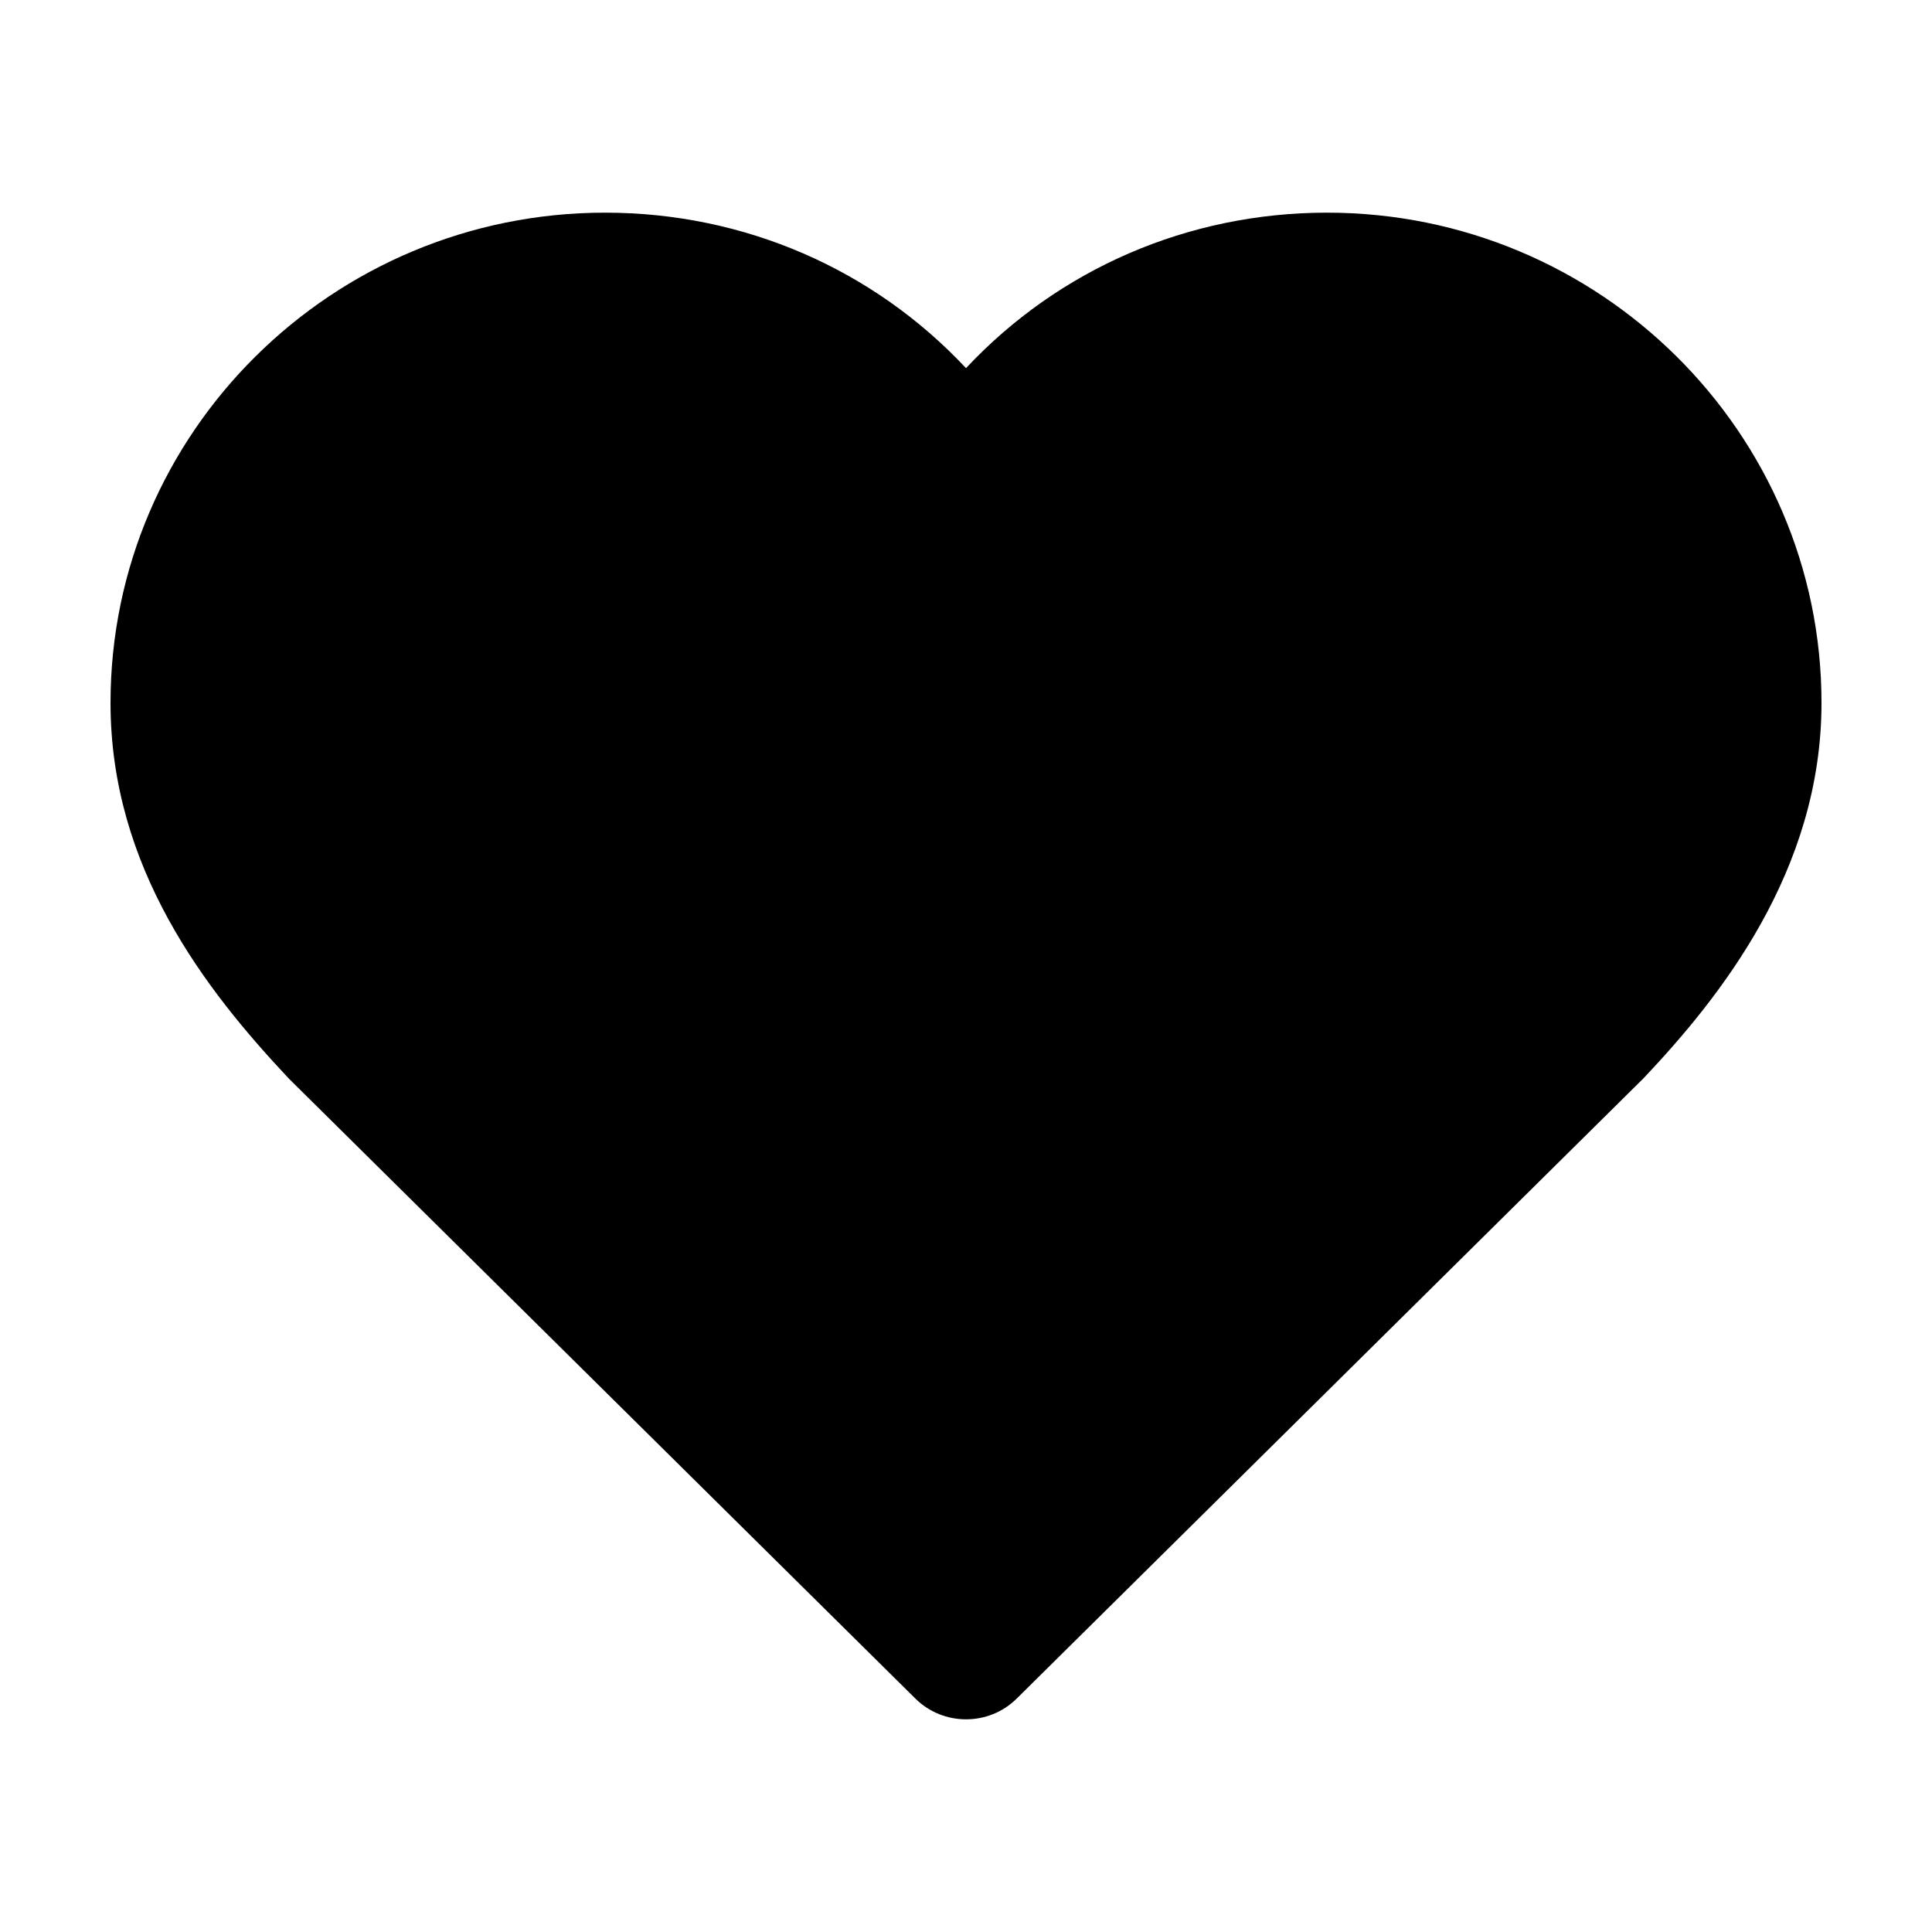 <?xml version="1.0" encoding="UTF-8"?>
<!-- Uploaded to: ICON Repo, www.iconrepo.com, Generator: ICON Repo Mixer Tools -->
<svg fill="#000000" width="800px" height="800px" version="1.1" viewBox="144 144 512 512" xmlns="http://www.w3.org/2000/svg">
 <path d="m400 241.56c-24.496-26.168-58.719-41.203-95.652-41.203-72.27 0.004-131.06 58.285-131.06 129.91 0 43.746 25.227 76.129 47.188 99.492 0.156 0.168 0.312 0.332 0.48 0.484l165.59 163.86c3.727 3.703 8.59 5.535 13.461 5.535 4.883 0 9.738-1.828 13.469-5.535l165.58-163.86c0.152-0.145 0.301-0.301 0.453-0.441 20.254-21.414 47.207-55.027 47.207-99.535 0-71.633-58.785-129.91-131.04-129.91-36.945 0.004-71.168 15.031-95.672 41.203z"/>
</svg>